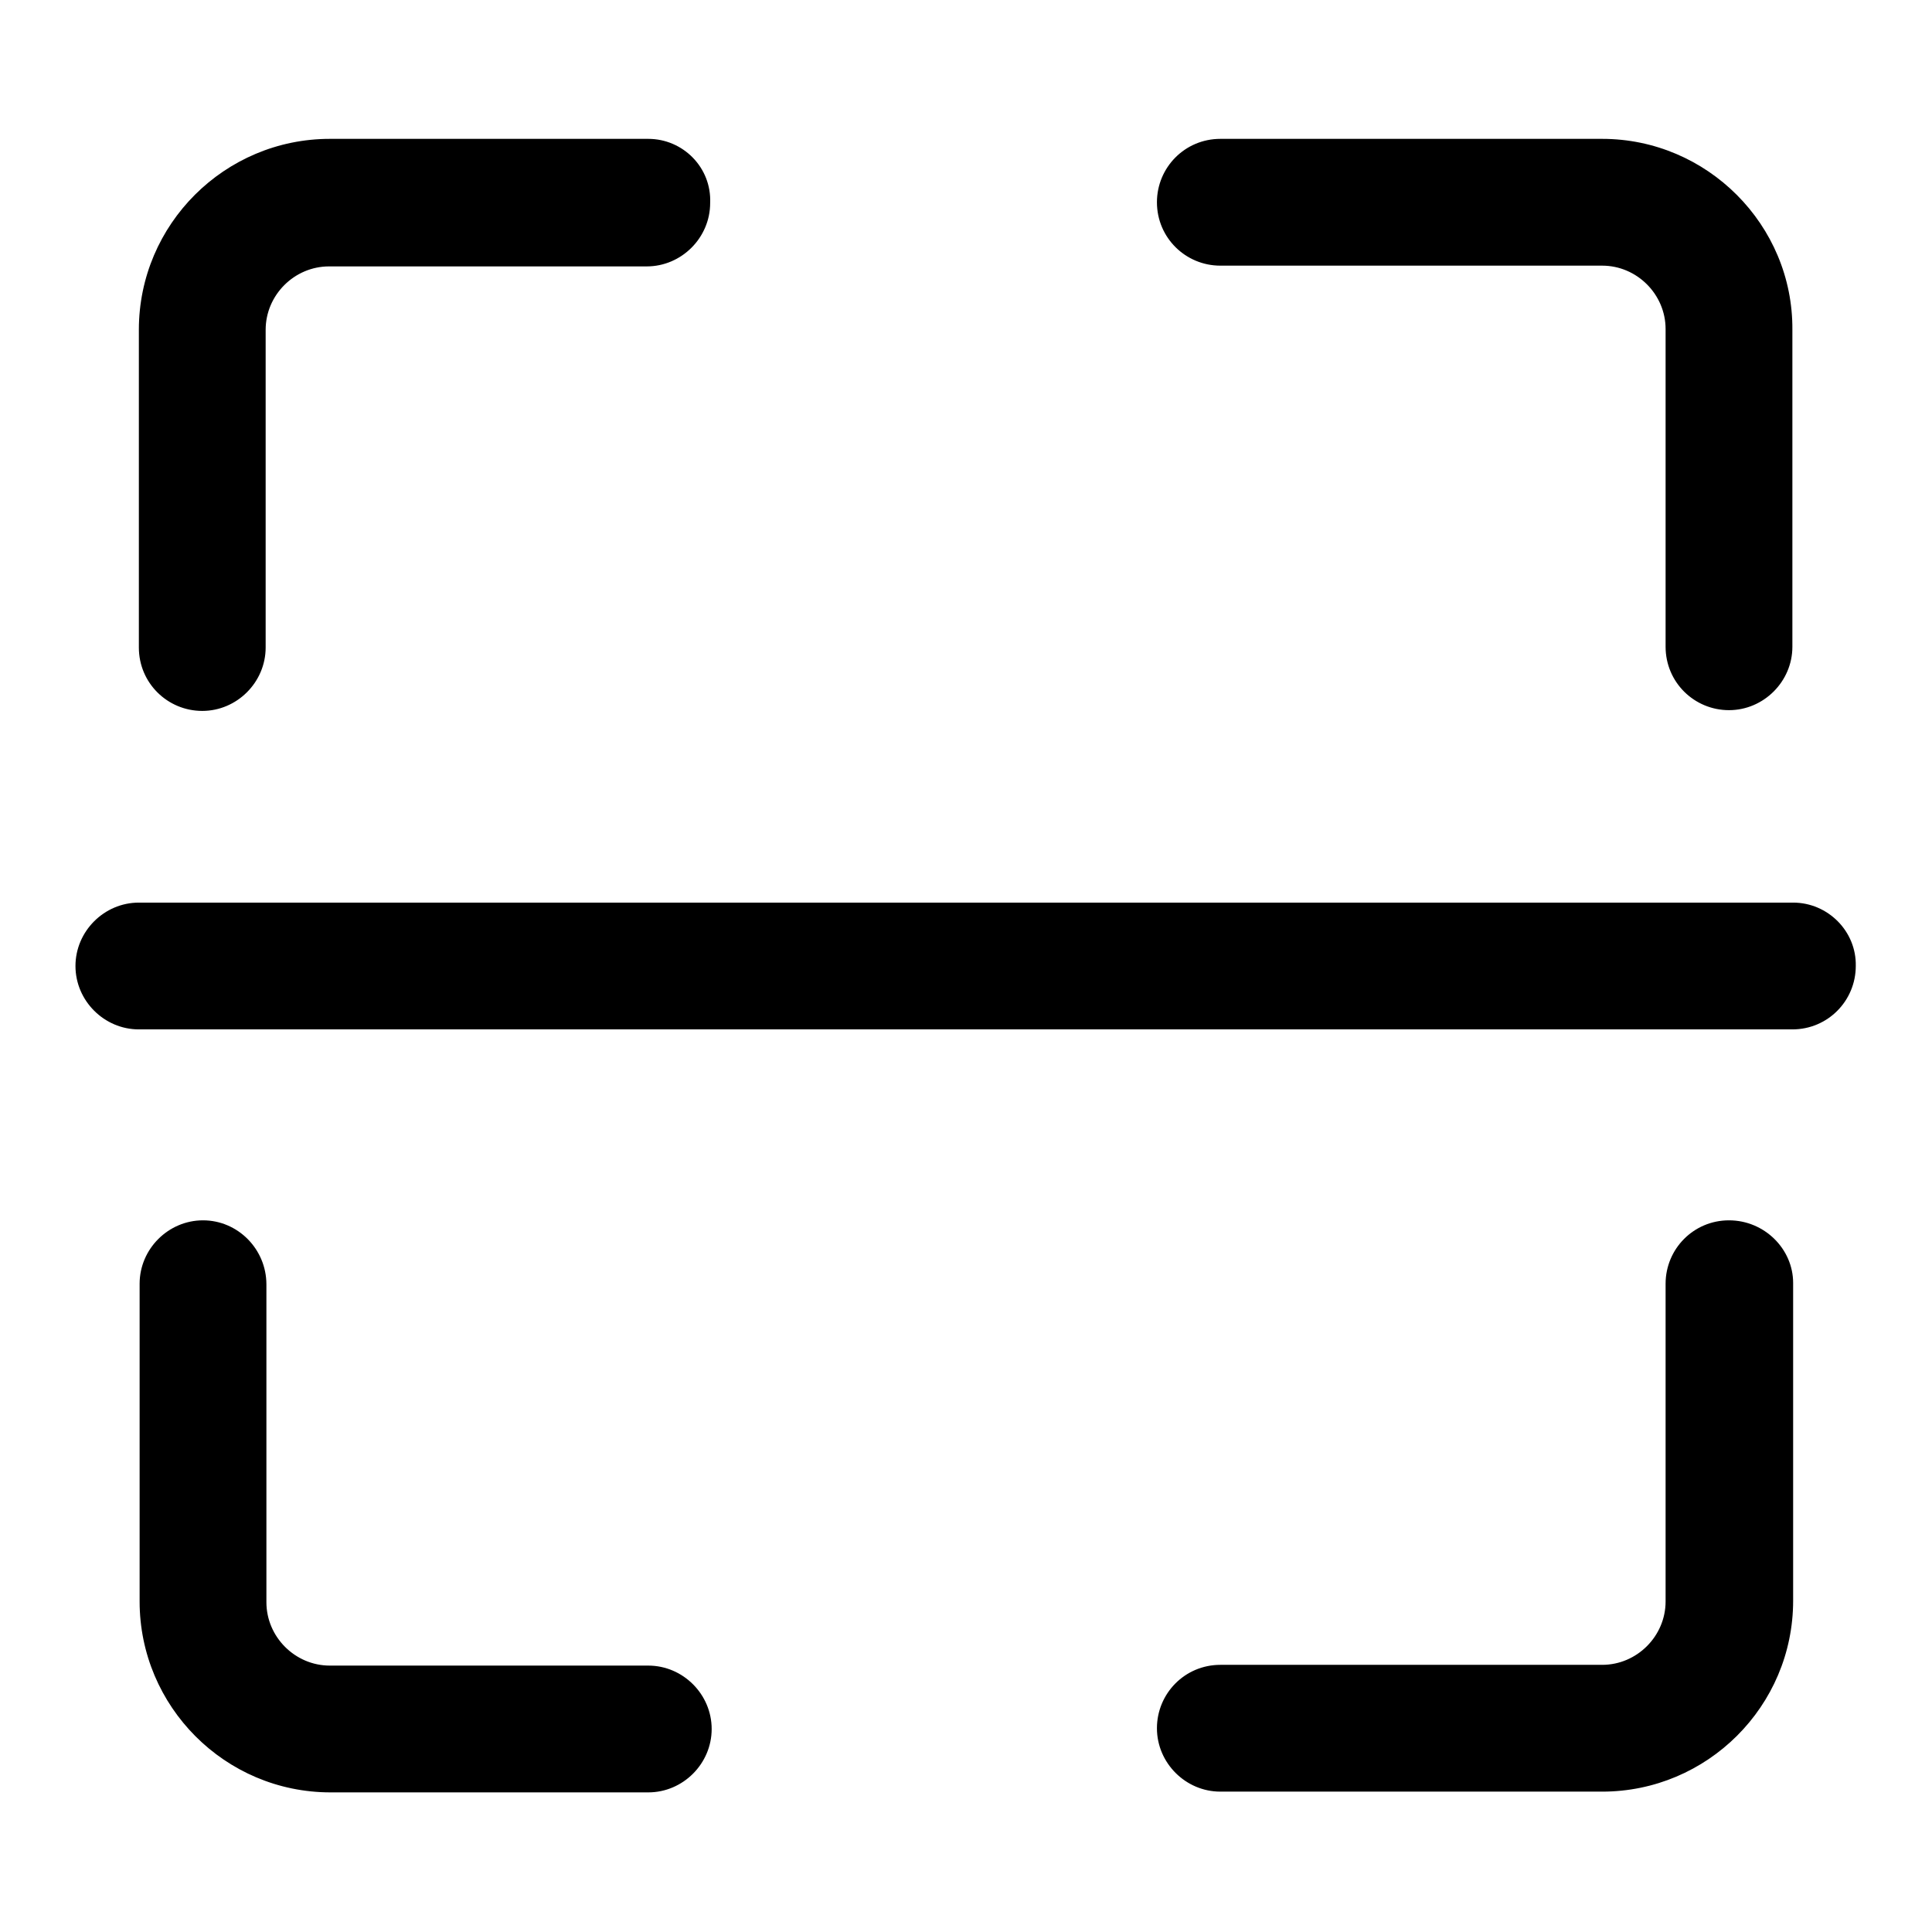 <?xml version="1.0" encoding="utf-8"?>
<!-- Svg Vector Icons : http://www.onlinewebfonts.com/icon -->
<!DOCTYPE svg PUBLIC "-//W3C//DTD SVG 1.1//EN" "http://www.w3.org/Graphics/SVG/1.1/DTD/svg11.dtd">
<svg version="1.1" xmlns="http://www.w3.org/2000/svg" xmlns:xlink="http://www.w3.org/1999/xlink" x="0px" y="0px" viewBox="0 0 256 256" enable-background="new 0 0 256 256" xml:space="preserve">
<g><g><path fill="#000000" d="M237.6,119.6H18.4c-4.6,0-8.4,3.8-8.4,8.4c0,4.6,3.8,8.4,8.4,8.4h219.1c4.7,0,8.4-3.8,8.4-8.4C246,123.4,242.2,119.6,237.6,119.6z M212.3,18.4h-50.6c-4.7,0-8.4,3.8-8.4,8.4c0,4.7,3.8,8.4,8.4,8.4h50.6c4.6,0,8.4,3.8,8.4,8.4v42.1c0,4.7,3.8,8.4,8.4,8.4s8.4-3.8,8.4-8.4V43.7C237.6,29.8,226.2,18.4,212.3,18.4z M85.9,18.4H43.7c-13.9,0-25.3,11.3-25.3,25.3v42.1c0,4.7,3.8,8.4,8.4,8.4s8.4-3.8,8.4-8.4V43.7c0-4.6,3.8-8.4,8.4-8.4h42.1c4.6,0,8.4-3.8,8.4-8.4C94.3,22.2,90.5,18.4,85.9,18.4z M26.9,161.7c-4.6,0-8.4,3.8-8.4,8.4v42.1c0,13.9,11.3,25.3,25.3,25.3h42.1c4.6,0,8.4-3.8,8.4-8.4s-3.8-8.4-8.4-8.4H43.7c-4.6,0-8.4-3.8-8.4-8.4v-42.1C35.3,165.5,31.5,161.7,26.9,161.7z M229.1,161.7c-4.7,0-8.4,3.8-8.4,8.4v42.1c0,4.6-3.8,8.4-8.4,8.4h-50.6c-4.7,0-8.4,3.8-8.4,8.4s3.8,8.4,8.4,8.4h50.6c13.9,0,25.3-11.3,25.3-25.3v-42.1C237.6,165.5,233.8,161.7,229.1,161.7z"/></g></g>
</svg>
